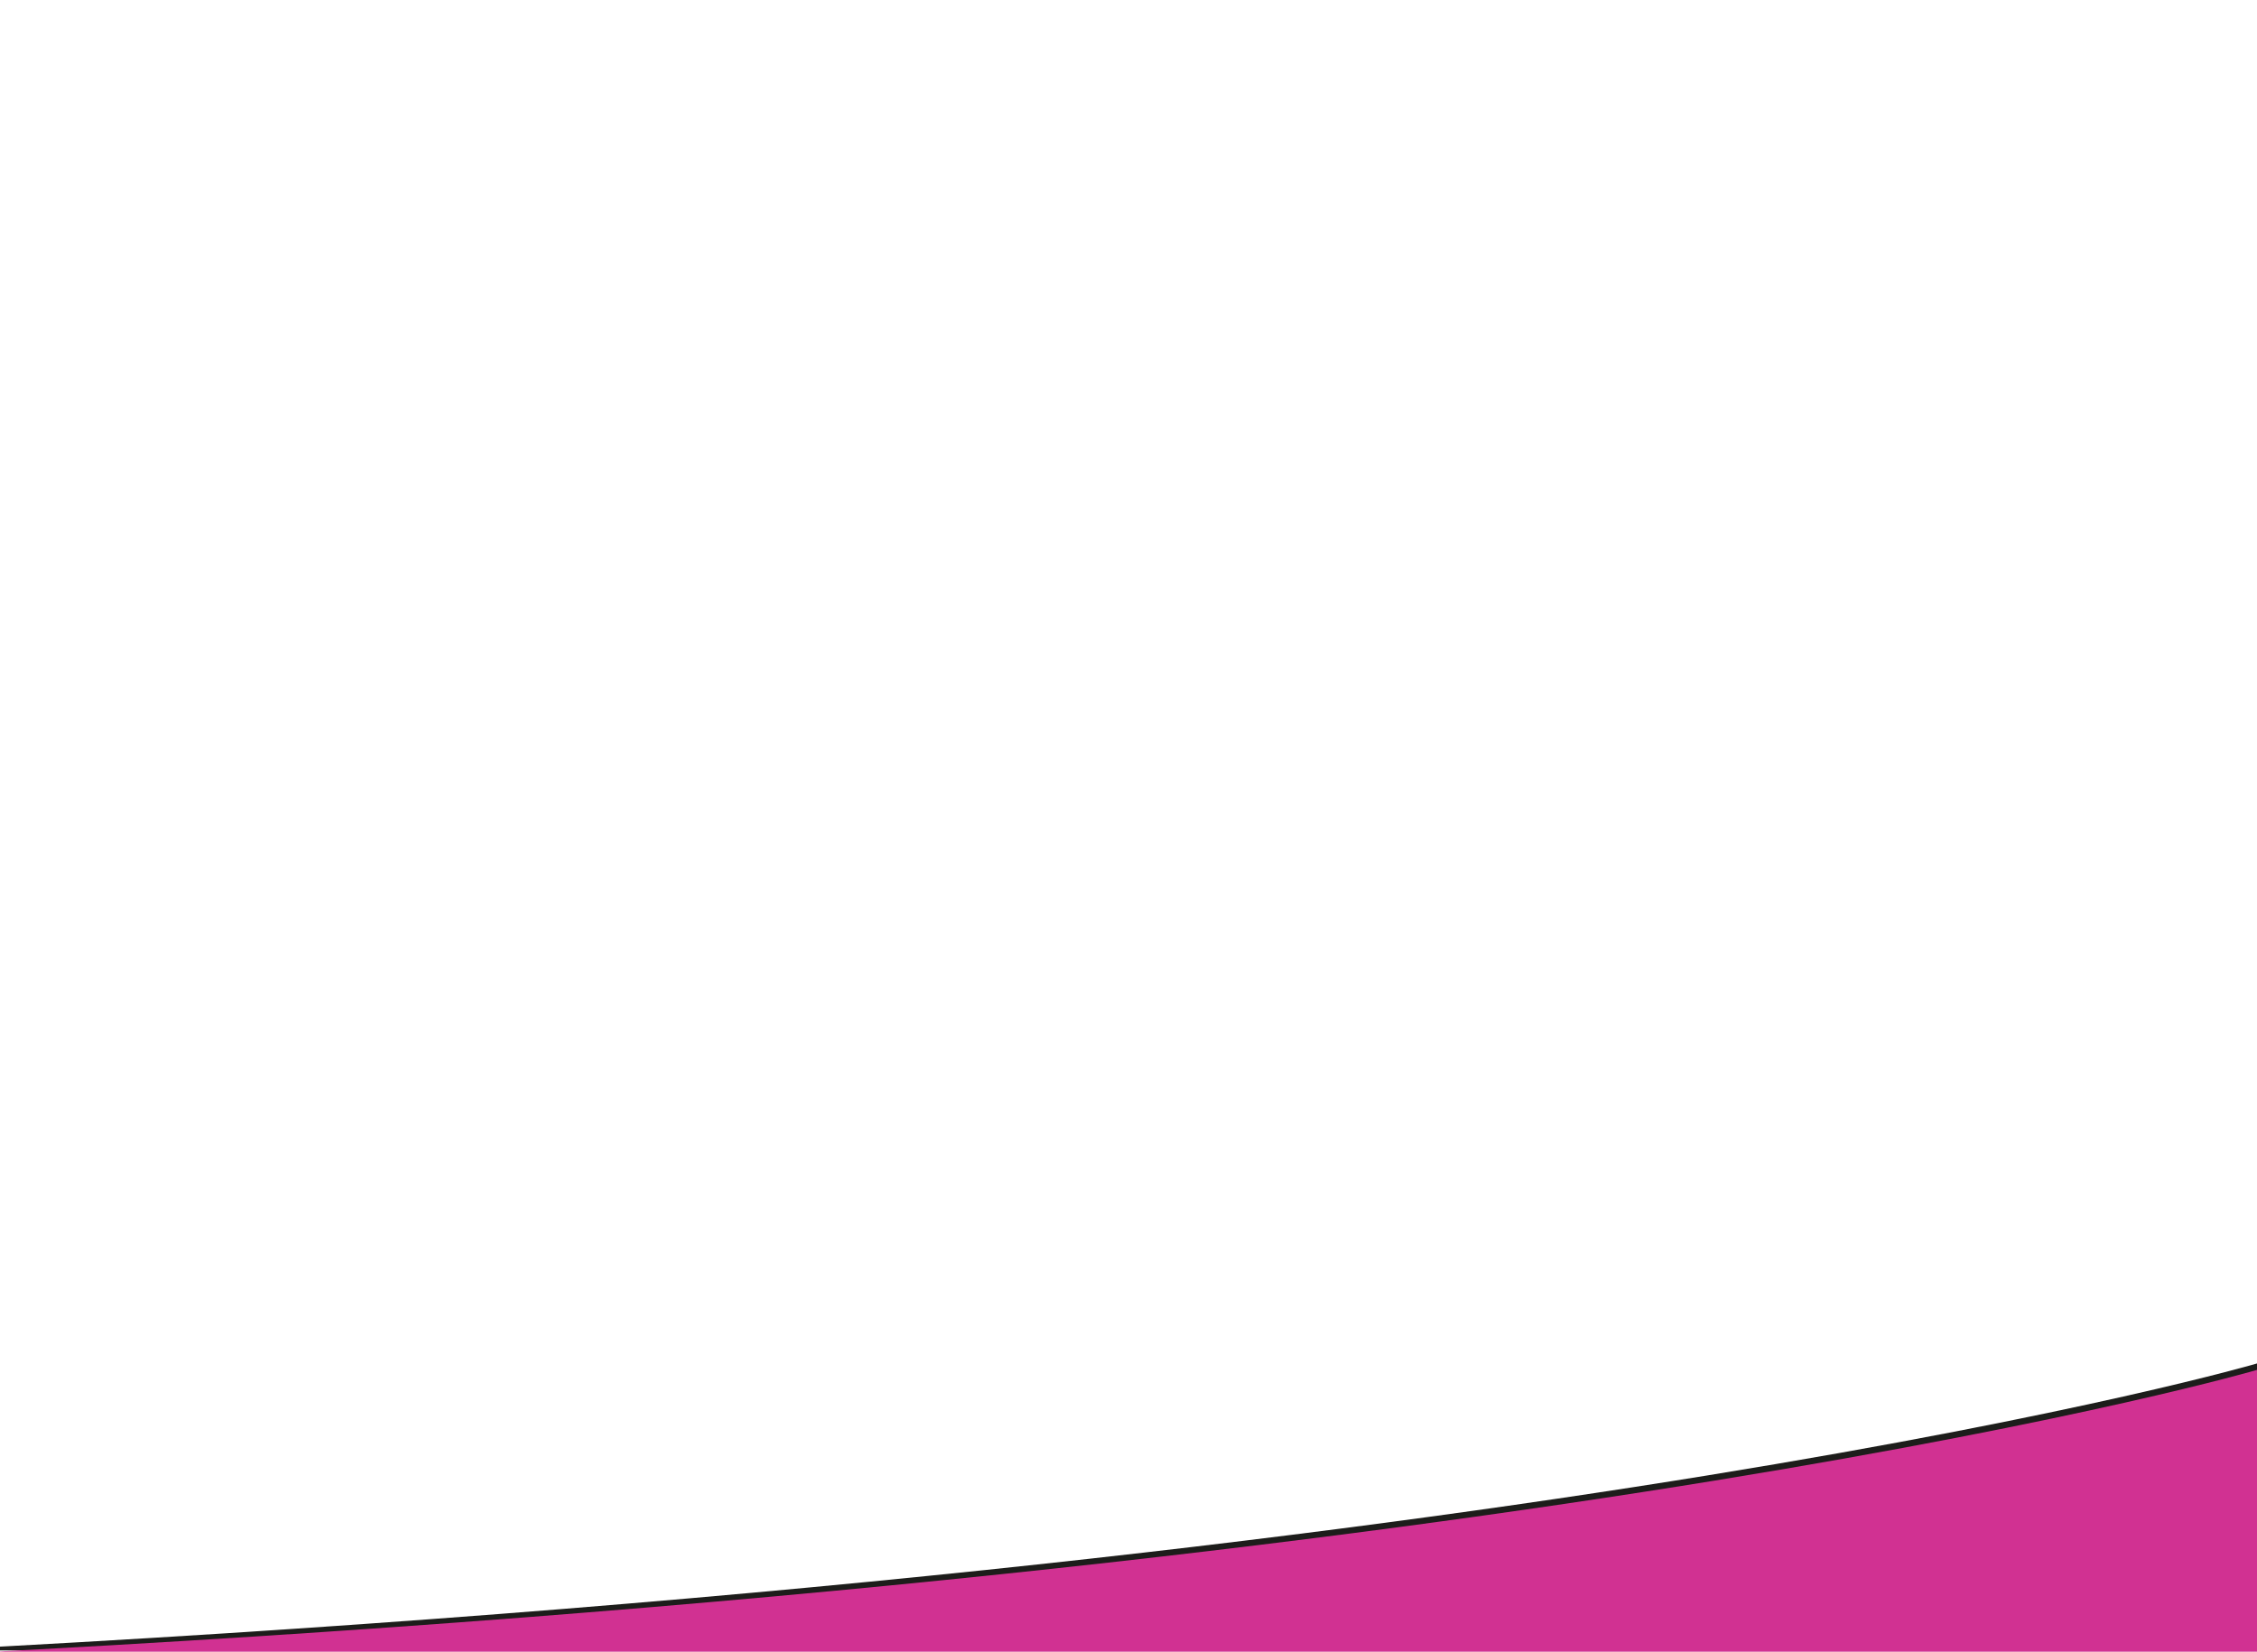 <?xml version="1.0" encoding="UTF-8"?>
<svg id="Layer_1" data-name="Layer 1" xmlns="http://www.w3.org/2000/svg" viewBox="0 0 1024 749.43">
  <path d="M1024,618.65s-313.51,92.19-1056.54,130.2h1056.54" style="fill: #1d1d1b;"/>
  <path d="M-17.22,750.2h1041.22v-128.64s-308.96,91.08-1041.22,128.64Z" style="fill: #d13192;"/>
</svg>